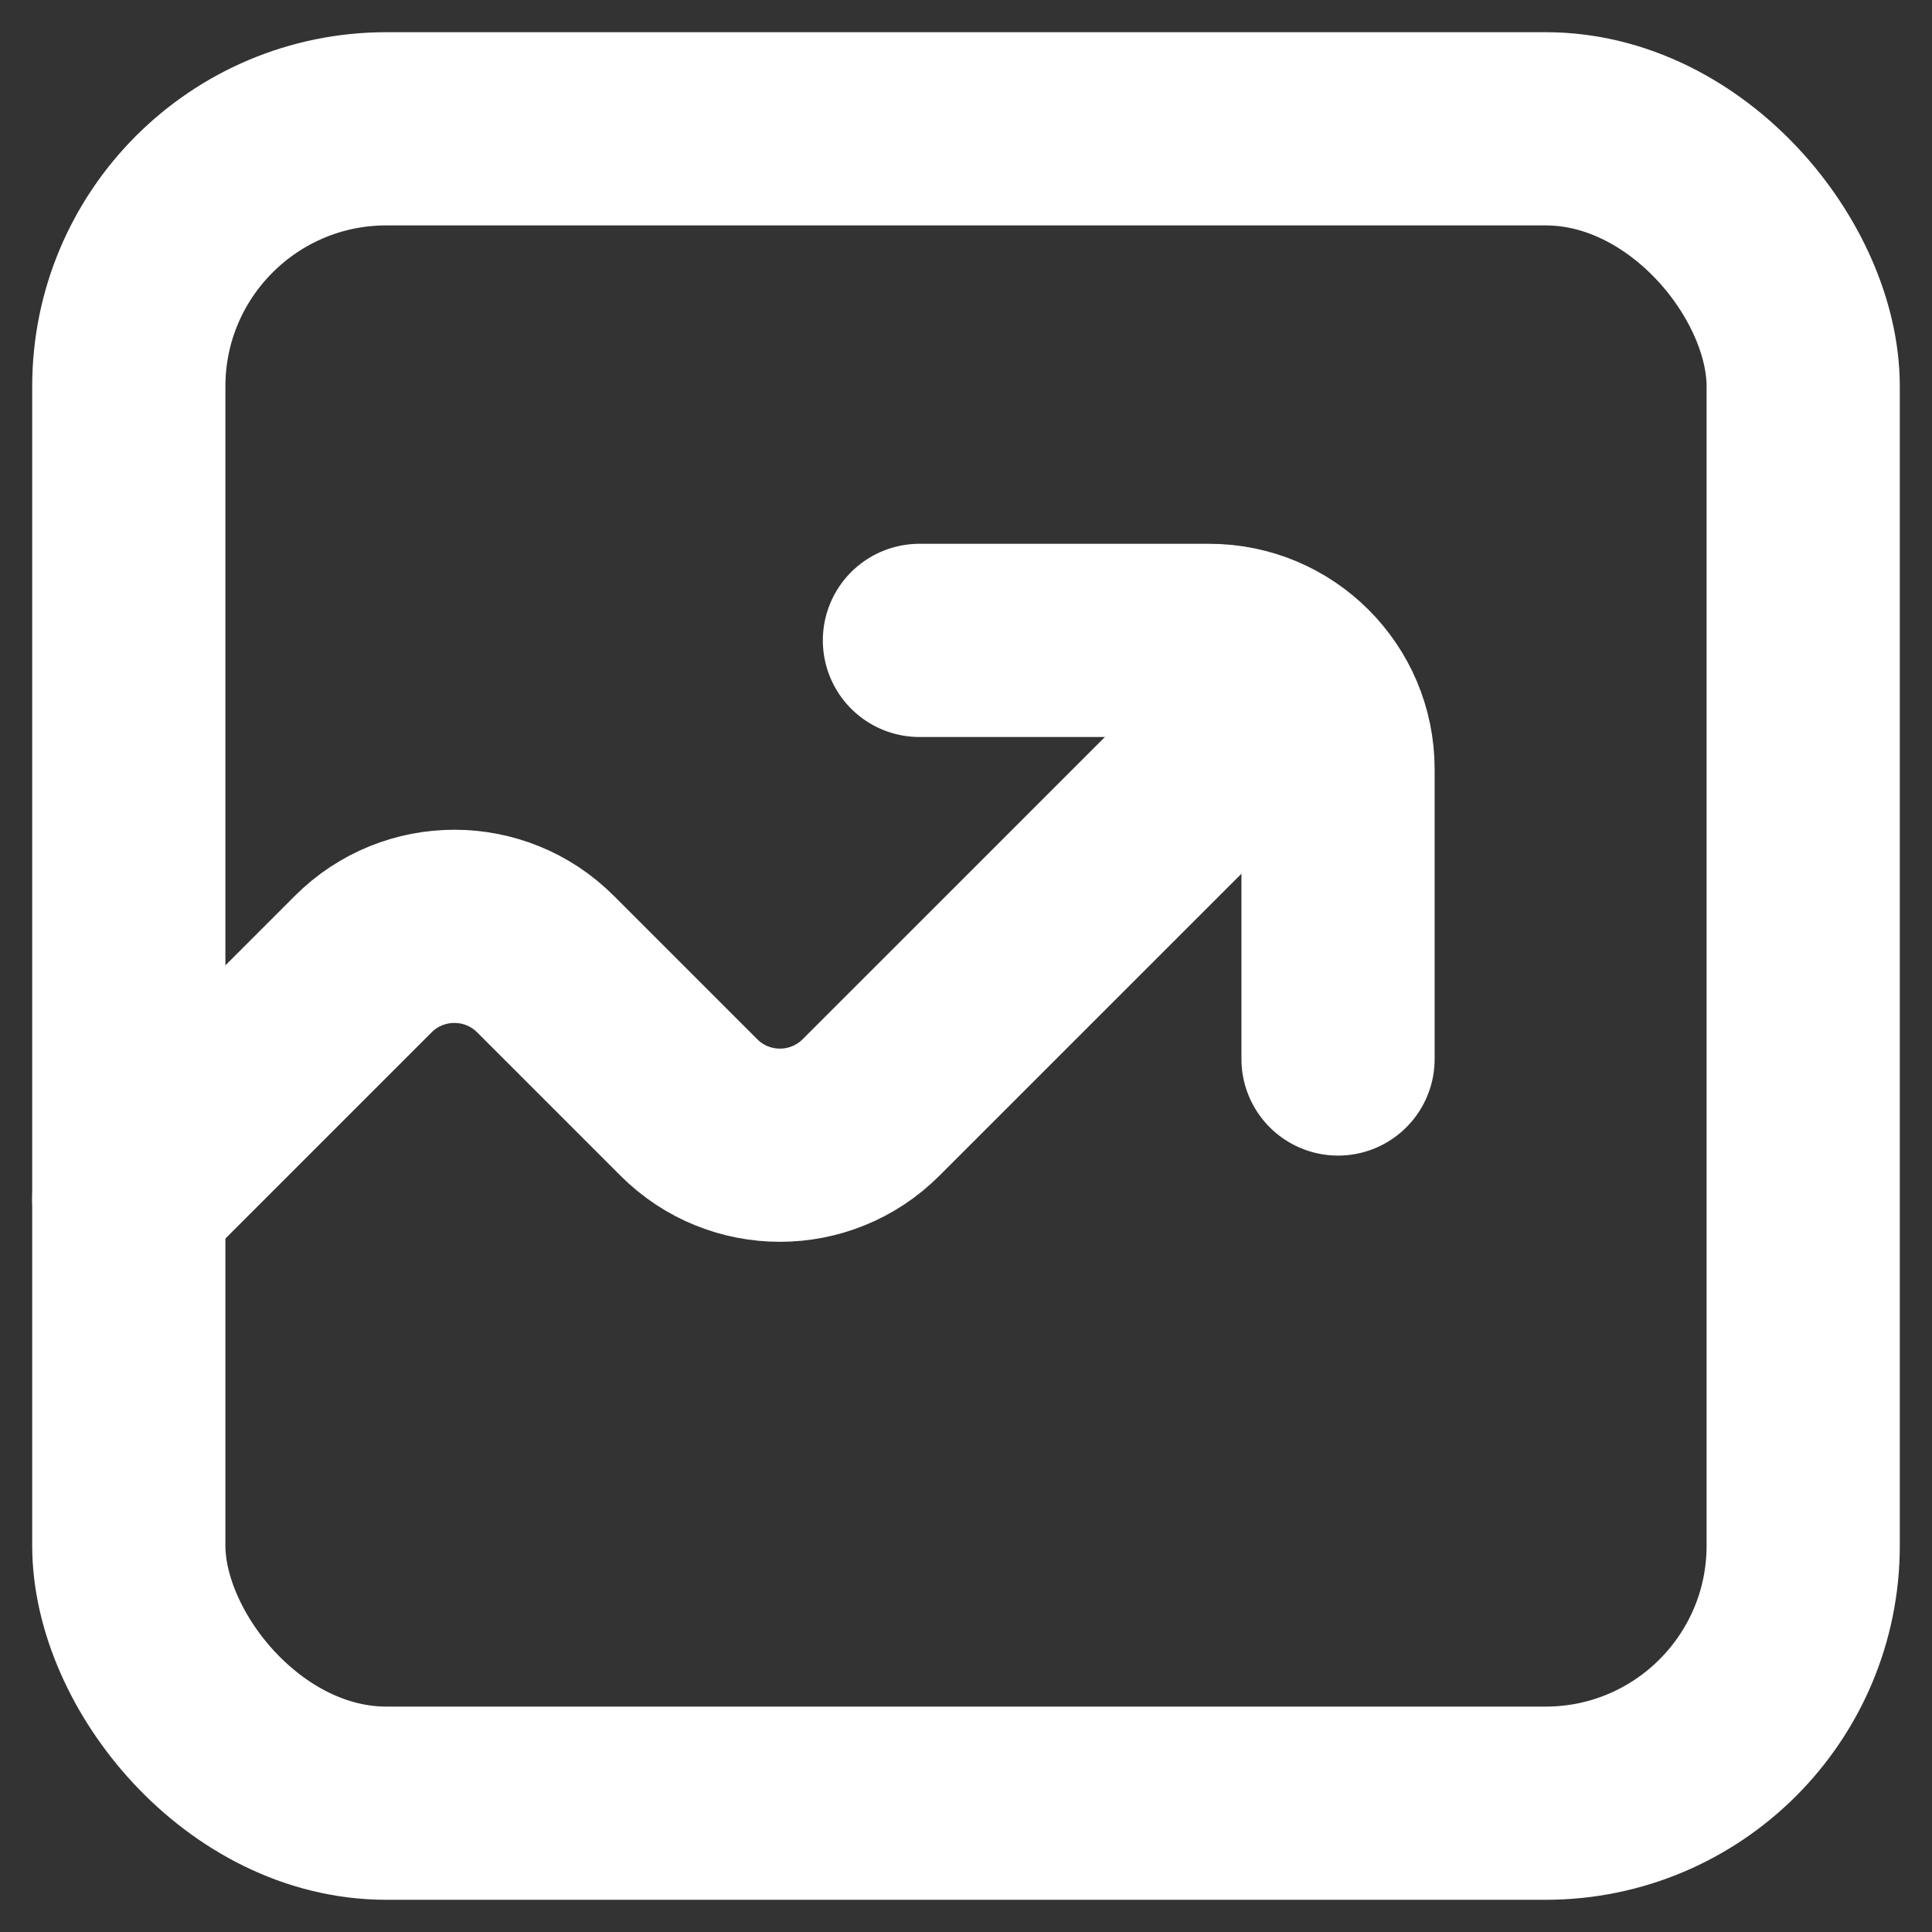 <?xml version="1.0" encoding="UTF-8"?> <svg xmlns="http://www.w3.org/2000/svg" width="30" height="30" viewBox="0 0 30 30" fill="none"><rect x="0" y="0" width="30" height="30" fill="#333333" stroke="none"/><path d="M14.277 9.944H18.777C19.882 9.944 20.777 10.84 20.777 11.944V16.444" stroke="white" stroke-width="3" stroke-linecap="round"></path><path d="M2 18.611L5.641 14.97C6.422 14.189 7.689 14.189 8.47 14.97L10.697 17.197C11.478 17.978 12.744 17.978 13.525 17.197L20.056 10.667" stroke="white" stroke-width="3" stroke-linecap="round"></path><rect x="2" y="2" width="26" height="26" rx="4" stroke="white" stroke-width="3"></rect></svg> 